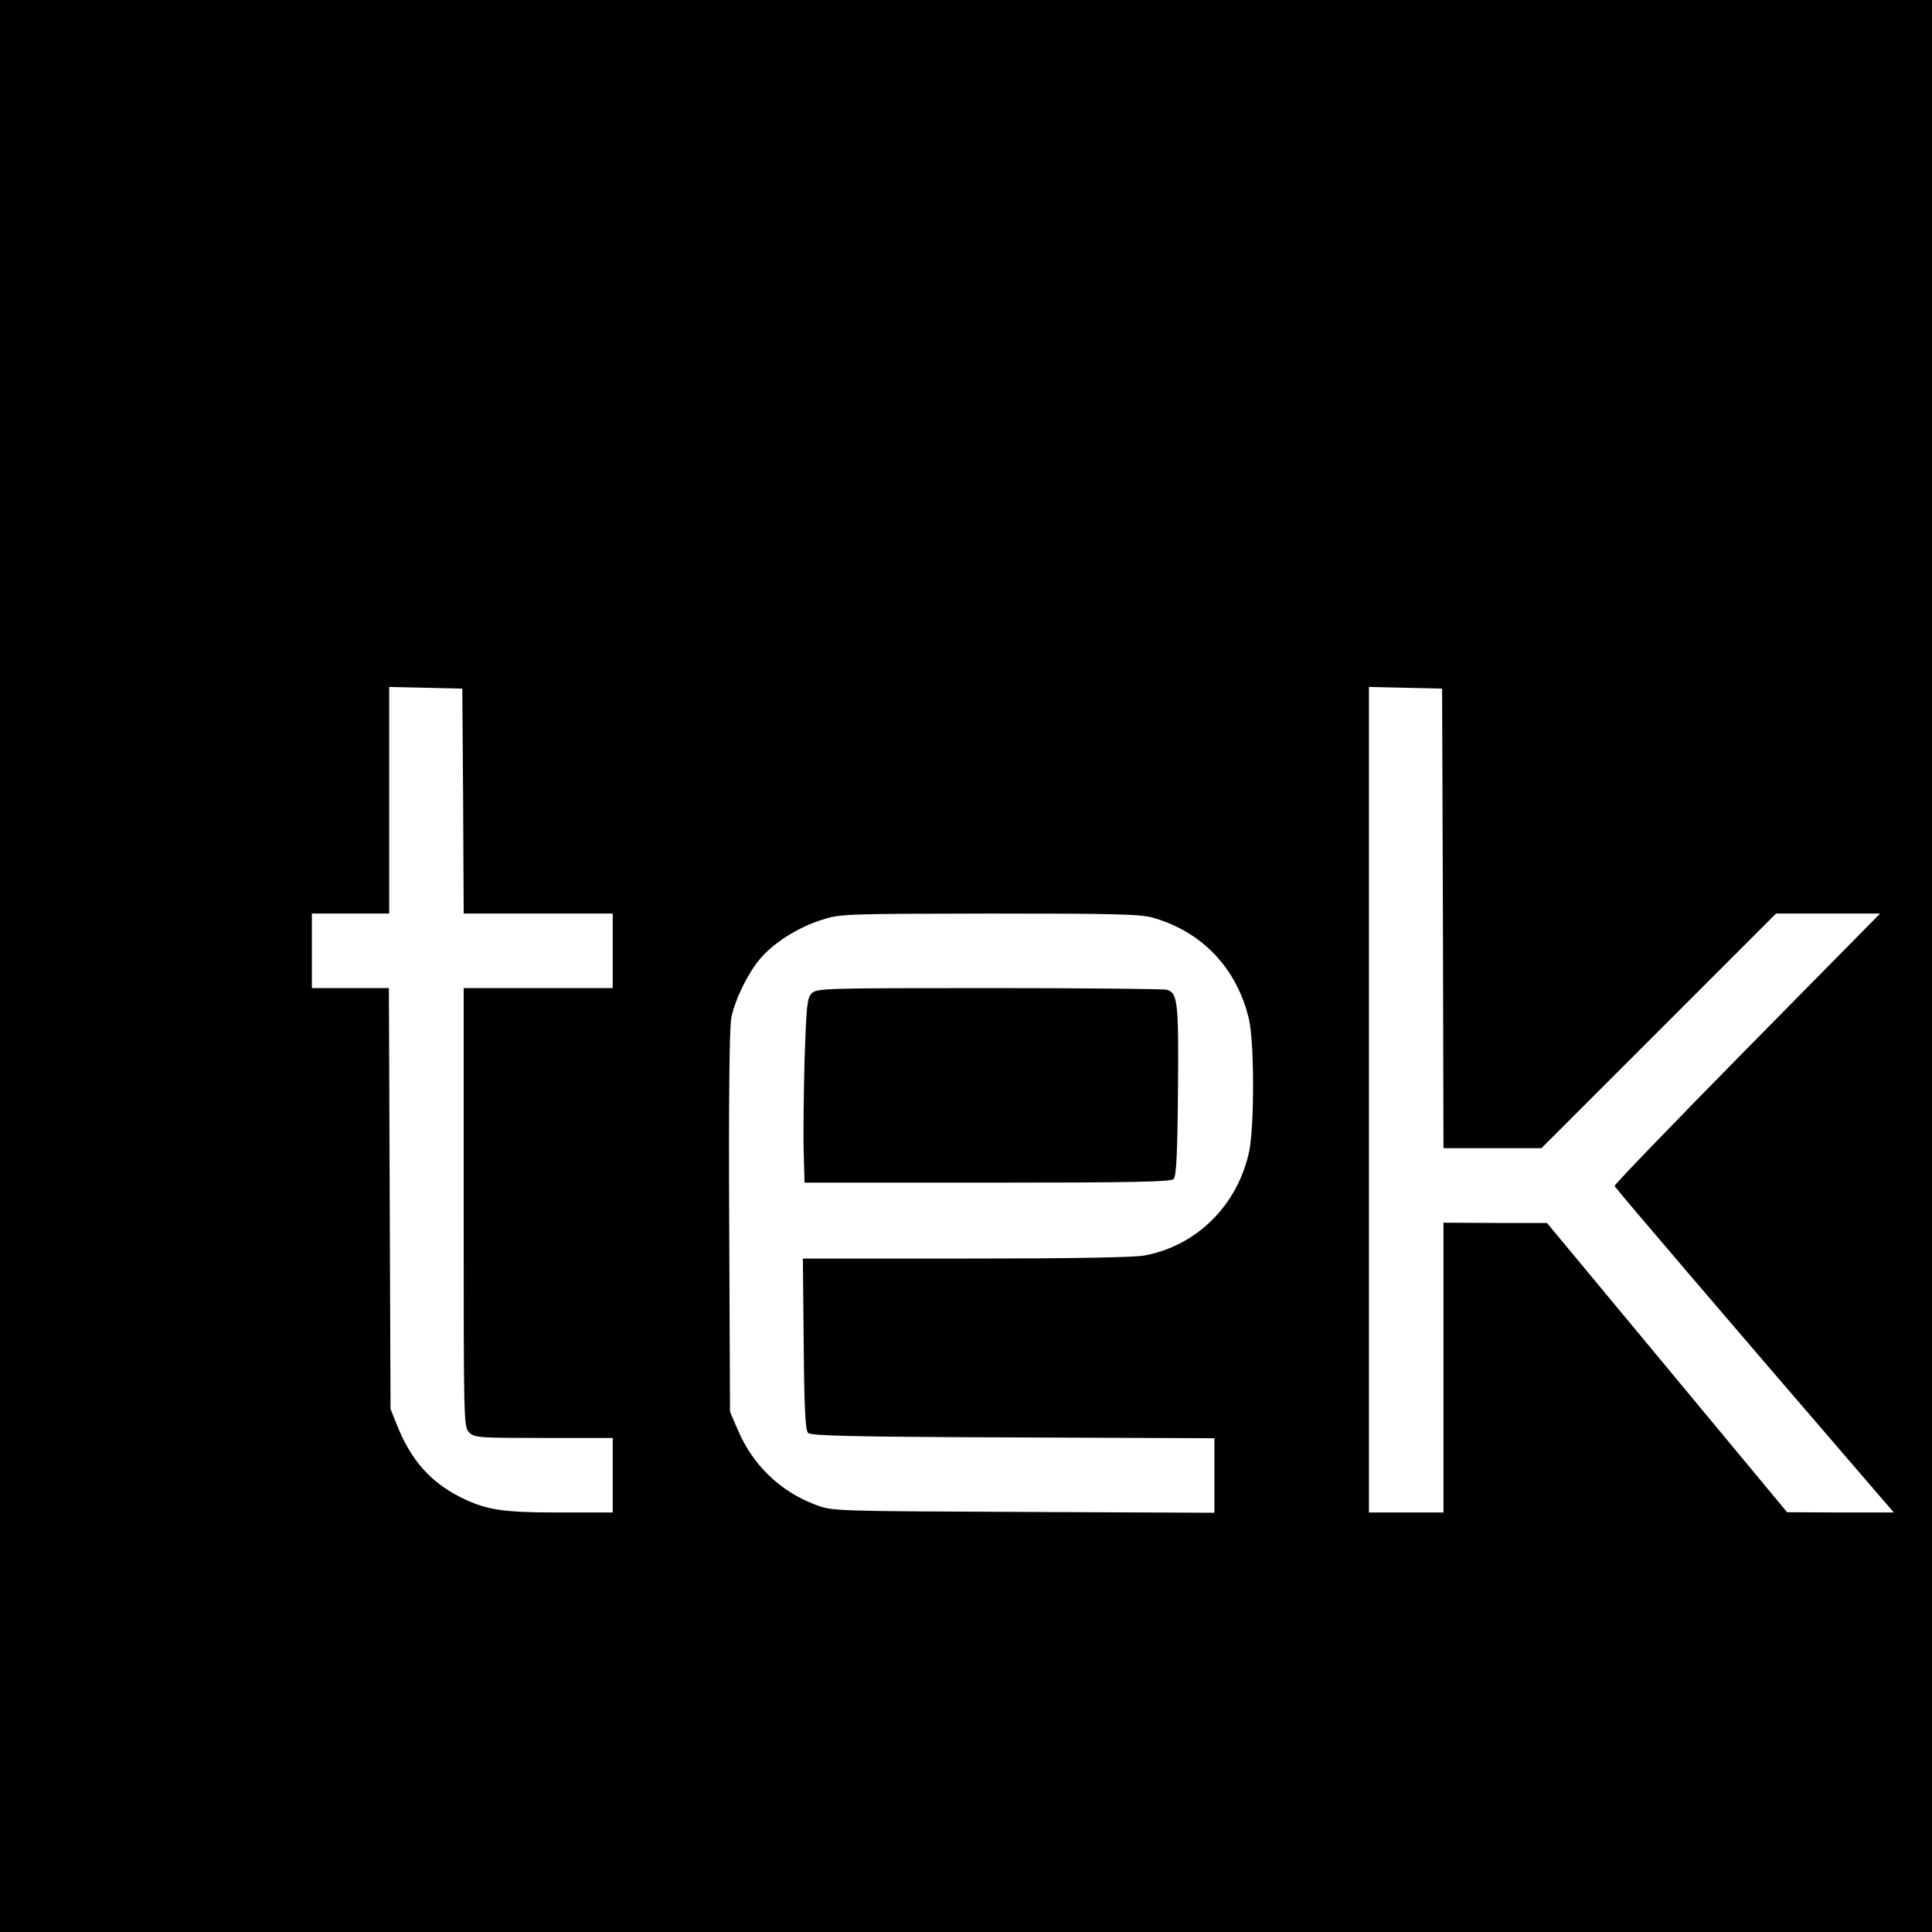 <?xml version="1.0" standalone="no"?>
<!DOCTYPE svg PUBLIC "-//W3C//DTD SVG 20010904//EN"
 "http://www.w3.org/TR/2001/REC-SVG-20010904/DTD/svg10.dtd">
<svg version="1.0" xmlns="http://www.w3.org/2000/svg"
 width="700pt" height="700pt" viewBox="0 0 700 700"
 preserveAspectRatio="xMidYMid meet">
<g transform="translate(0,700) scale(0.1,-0.1)"
fill="#000000" stroke="none">
<path d="M0 3500 l0 -3500 3500 0 3500 0 0 3500 0 3500 -3500 0 -3500 0 0
-3500z m1678 598 l2 -408 270 0 270 0 0 -135 0 -135 -270 0 -270 0 0 -795 c0
-782 0 -795 20 -815 19 -19 33 -20 270 -20 l250 0 0 -135 0 -135 -193 0 c-209
0 -265 9 -360 56 -108 55 -178 134 -228 259 l-24 60 -3 763 -3 762 -139 0
-140 0 0 135 0 135 140 0 140 0 0 410 0 411 133 -3 132 -3 3 -407z m3550 -425
l2 -833 178 0 177 0 425 425 425 425 188 0 189 0 -482 -489 c-265 -269 -481
-493 -480 -498 1 -6 382 -452 953 -1115 l59 -68 -194 0 -193 1 -435 524 -435
524 -187 0 -188 1 0 -525 0 -525 -135 0 -135 0 0 1495 0 1496 133 -3 132 -3 3
-832z m-1047 1 c177 -52 301 -184 344 -366 20 -84 20 -387 1 -480 -42 -195
-190 -342 -380 -377 -39 -7 -269 -11 -648 -11 l-589 0 3 -310 c2 -237 6 -312
16 -322 10 -10 161 -14 742 -16 l730 -3 0 -135 0 -135 -692 3 c-692 3 -693 3
-753 26 -128 48 -228 144 -282 272 l-28 65 -3 690 c-2 459 1 706 8 739 14 67
61 162 104 212 49 58 136 113 220 140 70 23 75 23 612 24 466 0 548 -2 595
-16z"/>
<path d="M2941 3401 c-17 -17 -19 -42 -26 -242 -3 -123 -5 -273 -3 -334 l3
-110 662 0 c529 0 665 3 675 13 10 10 14 85 16 319 3 324 -1 356 -41 367 -12
3 -302 6 -644 6 -597 0 -624 -1 -642 -19z"/>
</g>
</svg>
